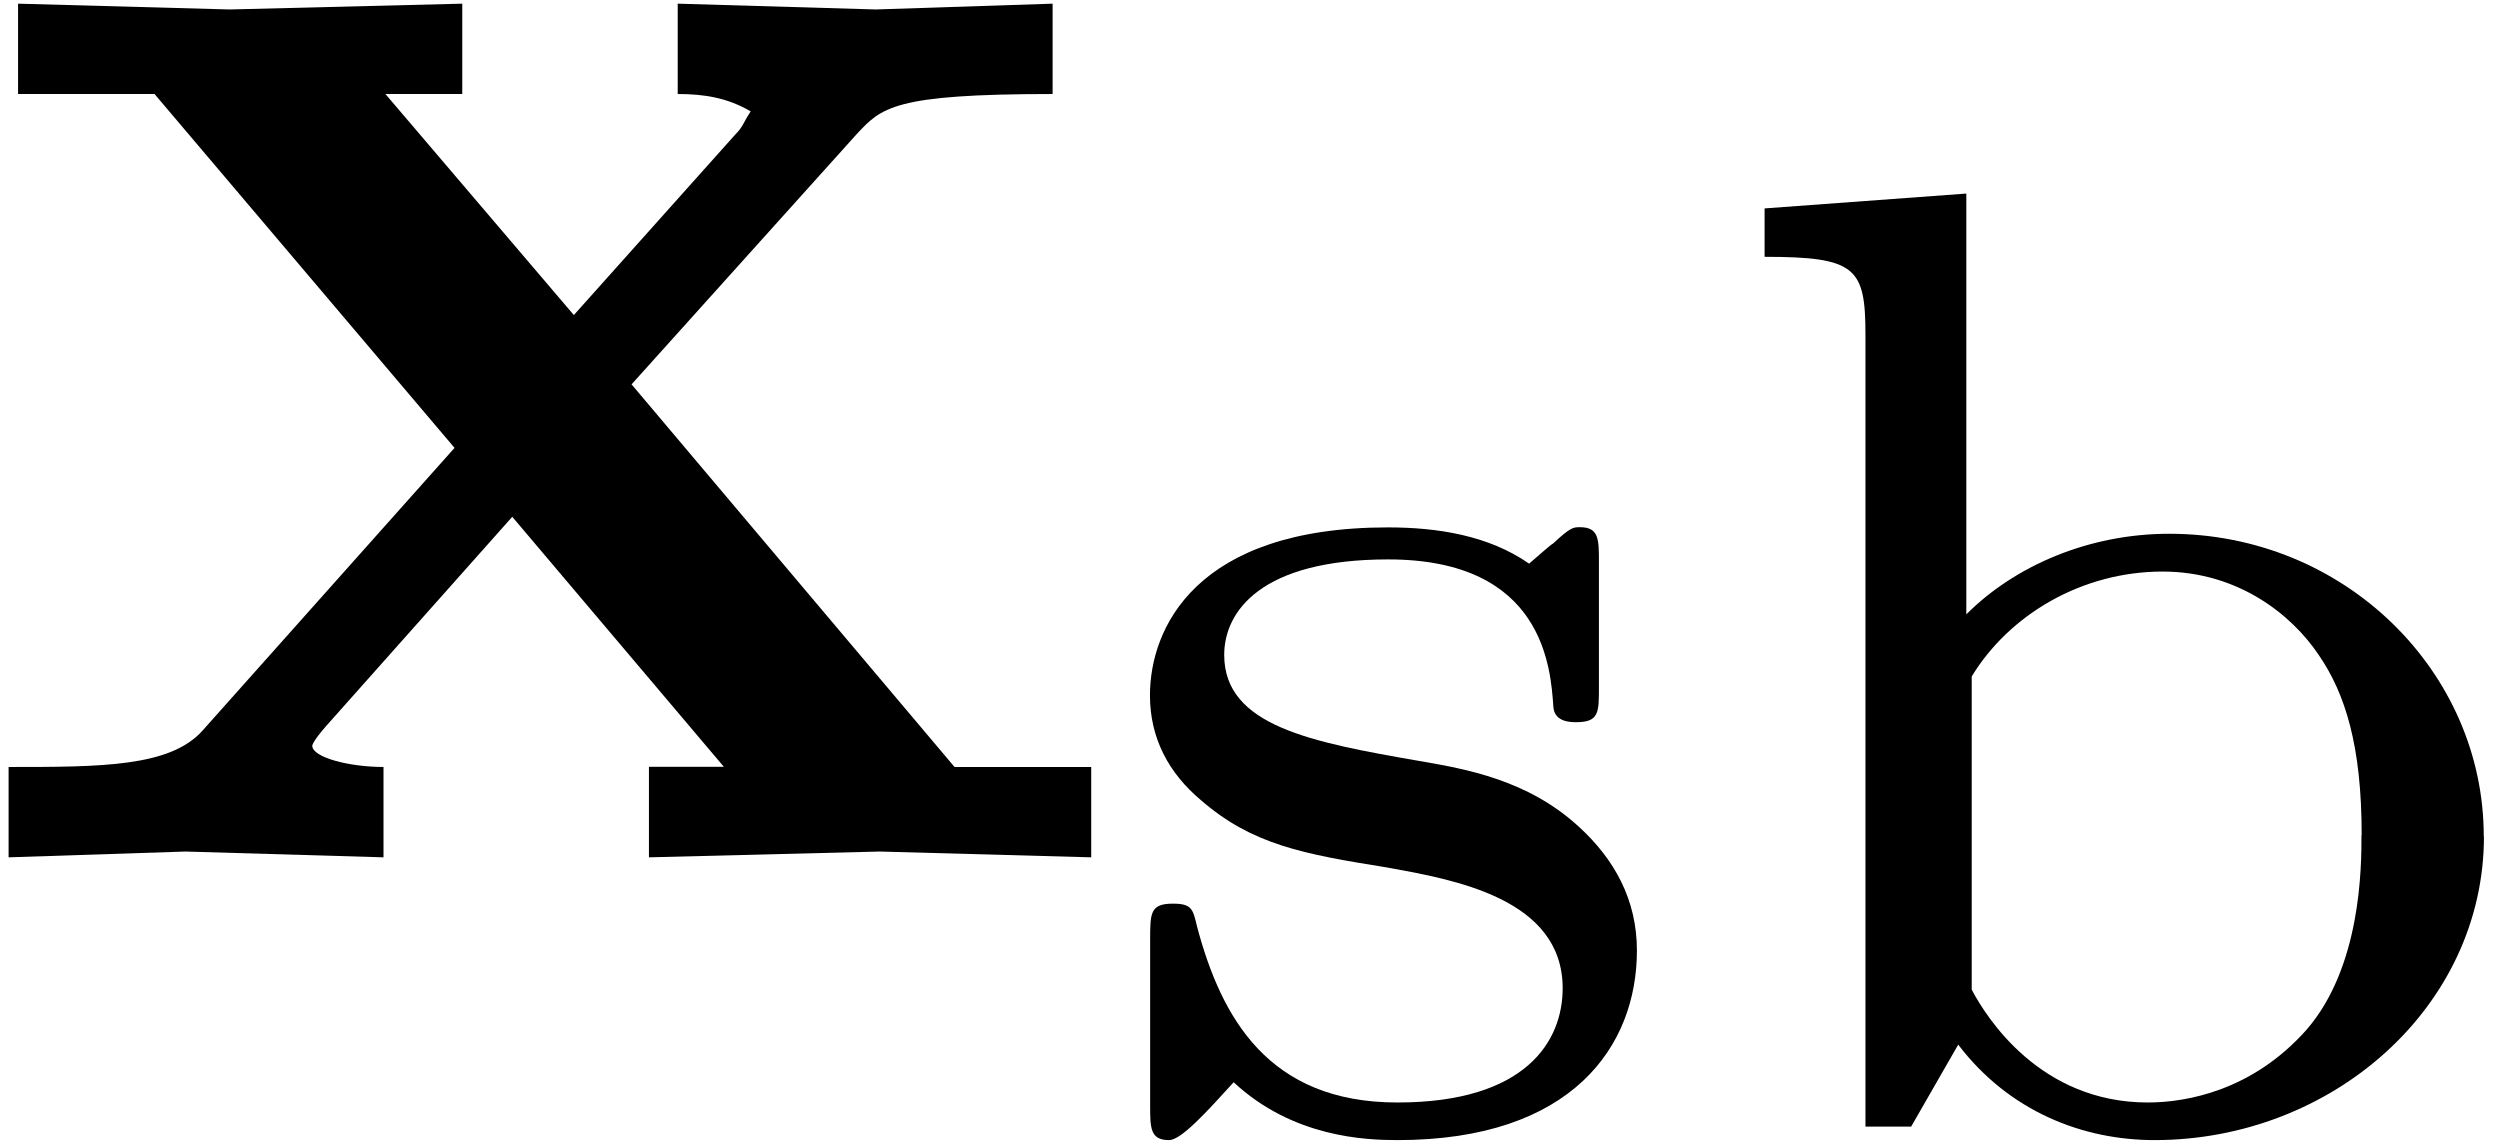 <?xml version="1.0" encoding="UTF-8" standalone="no"?>
<!-- This file was generated by dvisvgm 3.2.1 -->

<svg
   version="1.1"
   width="25.898pt"
   height="11.881pt"
   viewBox="0 0 12.949 5.941"
   id="svg23"
   sodipodi:docname="equation.svg"
   xmlns:inkscape="http://www.inkscape.org/namespaces/inkscape"
   xmlns:sodipodi="http://sodipodi.sourceforge.net/DTD/sodipodi-0.dtd"
   xmlns:xlink="http://www.w3.org/1999/xlink"
   xmlns="http://www.w3.org/2000/svg"
   xmlns:svg="http://www.w3.org/2000/svg">
  <sodipodi:namedview
     id="namedview25"
     pagecolor="#ffffff"
     bordercolor="#000000"
     borderopacity="0.25"
     inkscape:showpageshadow="2"
     inkscape:pageopacity="0.0"
     inkscape:pagecheckerboard="0"
     inkscape:deskcolor="#d1d1d1"
     inkscape:document-units="pt" />
  <defs
     id="defs8">
    <clipPath
       id="cp0">
      <path
         d="M -239,652 H 373 V -140 H -239 Z"
         id="path2" />
    </clipPath>
    <path
       id="g1-35"
       d="m 4.07,-1.506 c 0,-0.85 -0.718,-1.568 -1.631,-1.568 -0.418,0 -0.802,0.167 -1.052,0.418 v -2.182 l -1.046,0.077 v 0.251 c 0.474,0 0.523,0.056 0.523,0.404 V 0 h 0.237 l 0.244,-0.425 c 0.265,0.348 0.648,0.495 1.018,0.495 0.92,0 1.708,-0.69 1.708,-1.575 z M 3.436,-1.512 c 0,0.16 0,0.683 -0.286,1.011 -0.279,0.314 -0.62,0.376 -0.822,0.376 -0.558,0 -0.836,-0.439 -0.913,-0.585 v -1.624 c 0.195,-0.321 0.572,-0.544 0.99,-0.544 0.39,0 0.669,0.223 0.809,0.432 0.139,0.202 0.223,0.474 0.223,0.934 z" />
    <path
       id="g1-98"
       d="m 2.837,-0.913 c 0,-0.265 -0.118,-0.474 -0.3,-0.641 C 2.272,-1.798 1.952,-1.854 1.708,-1.896 1.15,-1.993 0.697,-2.077 0.697,-2.446 c 0,-0.223 0.188,-0.495 0.85,-0.495 0.809,0 0.843,0.565 0.857,0.767 0.007,0.077 0.091,0.077 0.118,0.077 0.118,0 0.118,-0.049 0.118,-0.181 V -2.927 c 0,-0.118 0,-0.181 -0.098,-0.181 -0.035,0 -0.049,0 -0.139,0.084 -0.014,0.007 -0.084,0.07 -0.125,0.105 -0.209,-0.146 -0.474,-0.188 -0.732,-0.188 -0.997,0 -1.234,0.523 -1.234,0.871 0,0.223 0.098,0.404 0.265,0.544 0.265,0.23 0.53,0.279 0.962,0.348 0.348,0.063 0.913,0.16 0.913,0.627 0,0.272 -0.188,0.592 -0.857,0.592 -0.669,0 -0.913,-0.439 -1.039,-0.913 -0.021,-0.091 -0.028,-0.118 -0.125,-0.118 -0.118,0 -0.118,0.049 -0.118,0.188 v 0.857 c 0,0.118 0,0.181 0.098,0.181 0.063,0 0.195,-0.146 0.335,-0.3 0.307,0.286 0.683,0.3 0.85,0.3 0.906,0 1.241,-0.488 1.241,-0.983 z" />
    <path
       id="g0-116"
       d="M 5.827,0 V -0.468 H 5.119 L 3.446,-2.45 4.611,-3.745 C 4.741,-3.884 4.801,-3.954 5.627,-3.954 V -4.422 L 4.711,-4.392 3.685,-4.422 v 0.468 c 0.139,0 0.259,0.02 0.378,0.09 C 4.024,-3.805 4.024,-3.785 3.984,-3.745 l -0.837,0.936 -0.976,-1.145 h 0.398 v -0.468 l -1.205,0.03 -1.096,-0.03 v 0.468 h 0.707 l 1.554,1.833 -1.305,1.464 C 1.056,-0.468 0.697,-0.468 0.219,-0.468 V 0 L 1.135,-0.03 2.161,0 v -0.468 c -0.179,0 -0.369,-0.05 -0.369,-0.11 0,0 0,-0.02 0.07,-0.1 l 0.966,-1.086 1.096,1.295 H 3.536 V 0 L 4.731,-0.03 Z" />
  </defs>
  <g
     id="page1"
     transform="translate(-2.591,-2.26)">
    <g
       clip-path="url(#cp0)"
       id="g20">
      <g
         transform="matrix(1,0,0,1,-167,-68)"
         id="g12">
        <use
           x="169.416"
           y="74.701"
           xlink:href="#g0-116"
           id="use10" />
      </g>
      <g
         transform="matrix(0.999,0,0,0.999,-167,-68)"
         id="g18">
        <use
           x="175.411"
           y="76.172"
           xlink:href="#g1-98"
           id="use14" />
        <use
           x="178.569"
           y="76.172"
           xlink:href="#g1-35"
           id="use16" />
      </g>
    </g>
  </g>
</svg>
